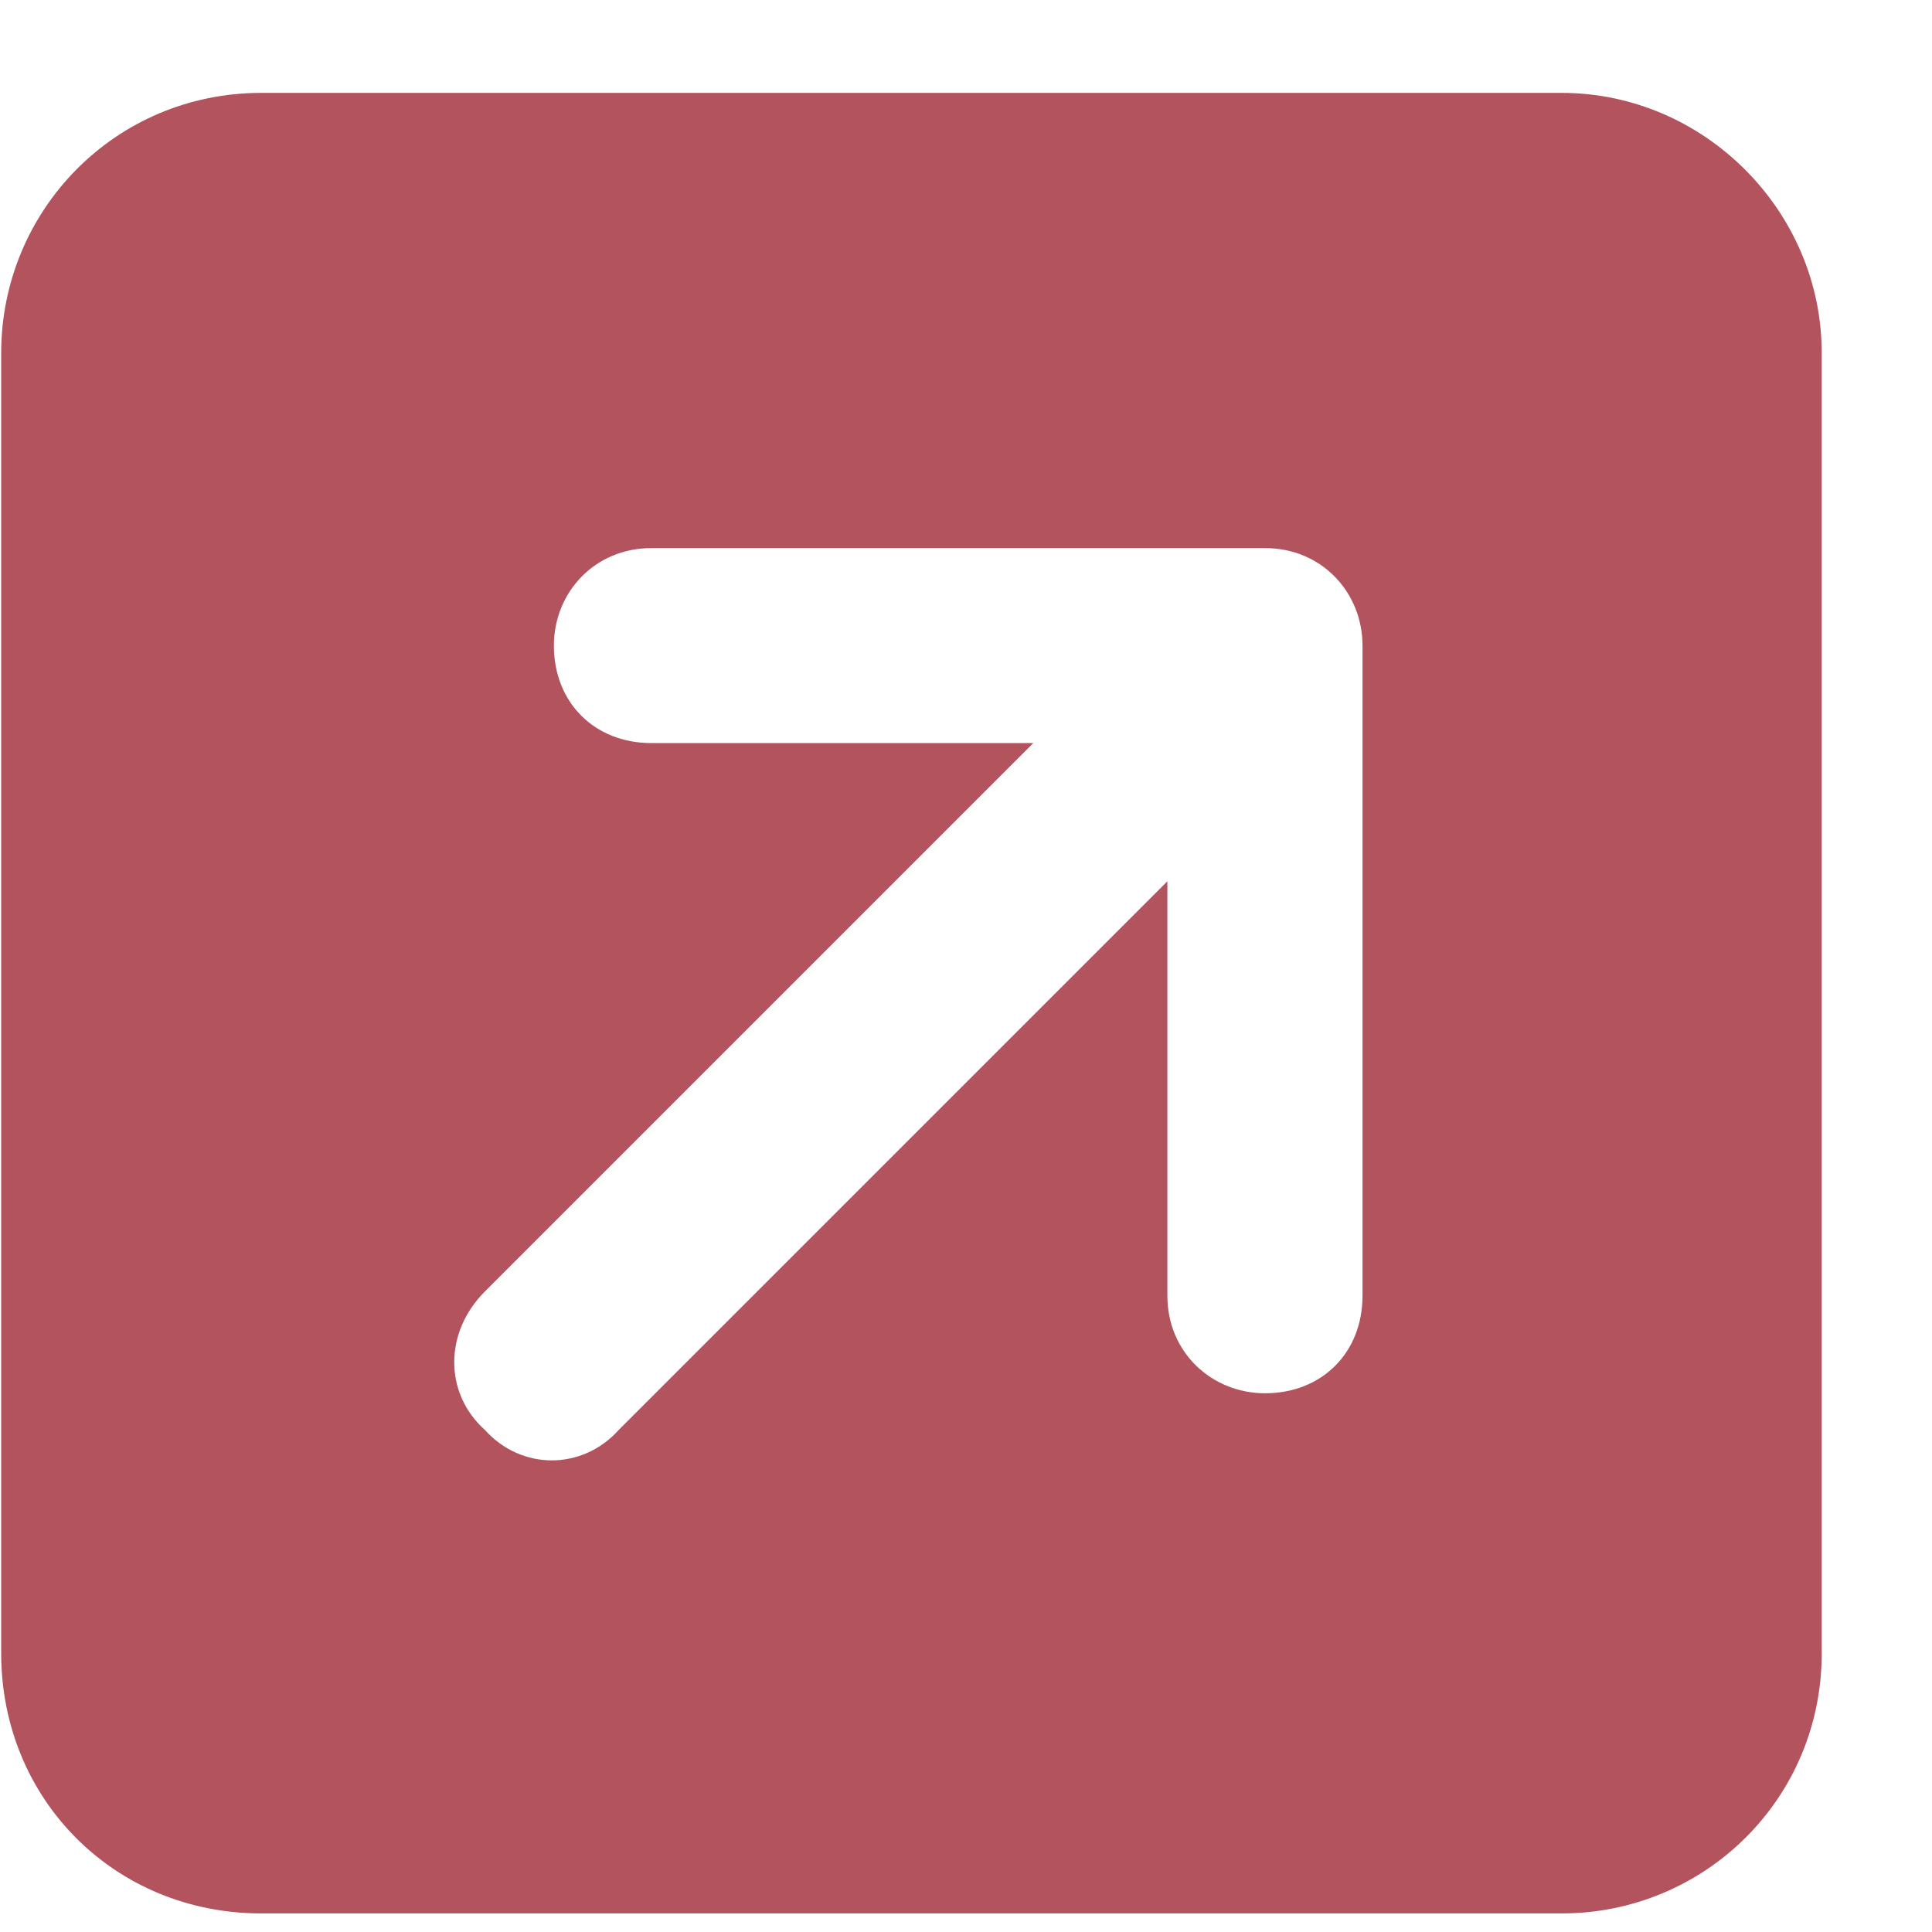 <svg width="13" height="13" viewBox="0 0 13 13" fill="none" xmlns="http://www.w3.org/2000/svg">
<path d="M10.508 0.625C11.465 0.625 12.258 1.418 12.258 2.375V11.125C12.258 12.109 11.465 12.875 10.508 12.875H1.758C0.773 12.875 0.008 12.109 0.008 11.125V2.375C0.008 1.418 0.773 0.625 1.758 0.625H10.508ZM4.383 3.688C4 3.688 3.727 3.988 3.727 4.344C3.727 4.727 4 5 4.383 5H6.953L3.262 8.691C2.988 8.965 2.988 9.375 3.262 9.621C3.508 9.895 3.918 9.895 4.164 9.621L7.855 5.93V8.719C7.855 9.102 8.156 9.375 8.512 9.375C8.895 9.375 9.168 9.102 9.168 8.719V4.344C9.168 3.988 8.895 3.688 8.512 3.688H4.383Z" fill="#B3535E"/>
</svg>
